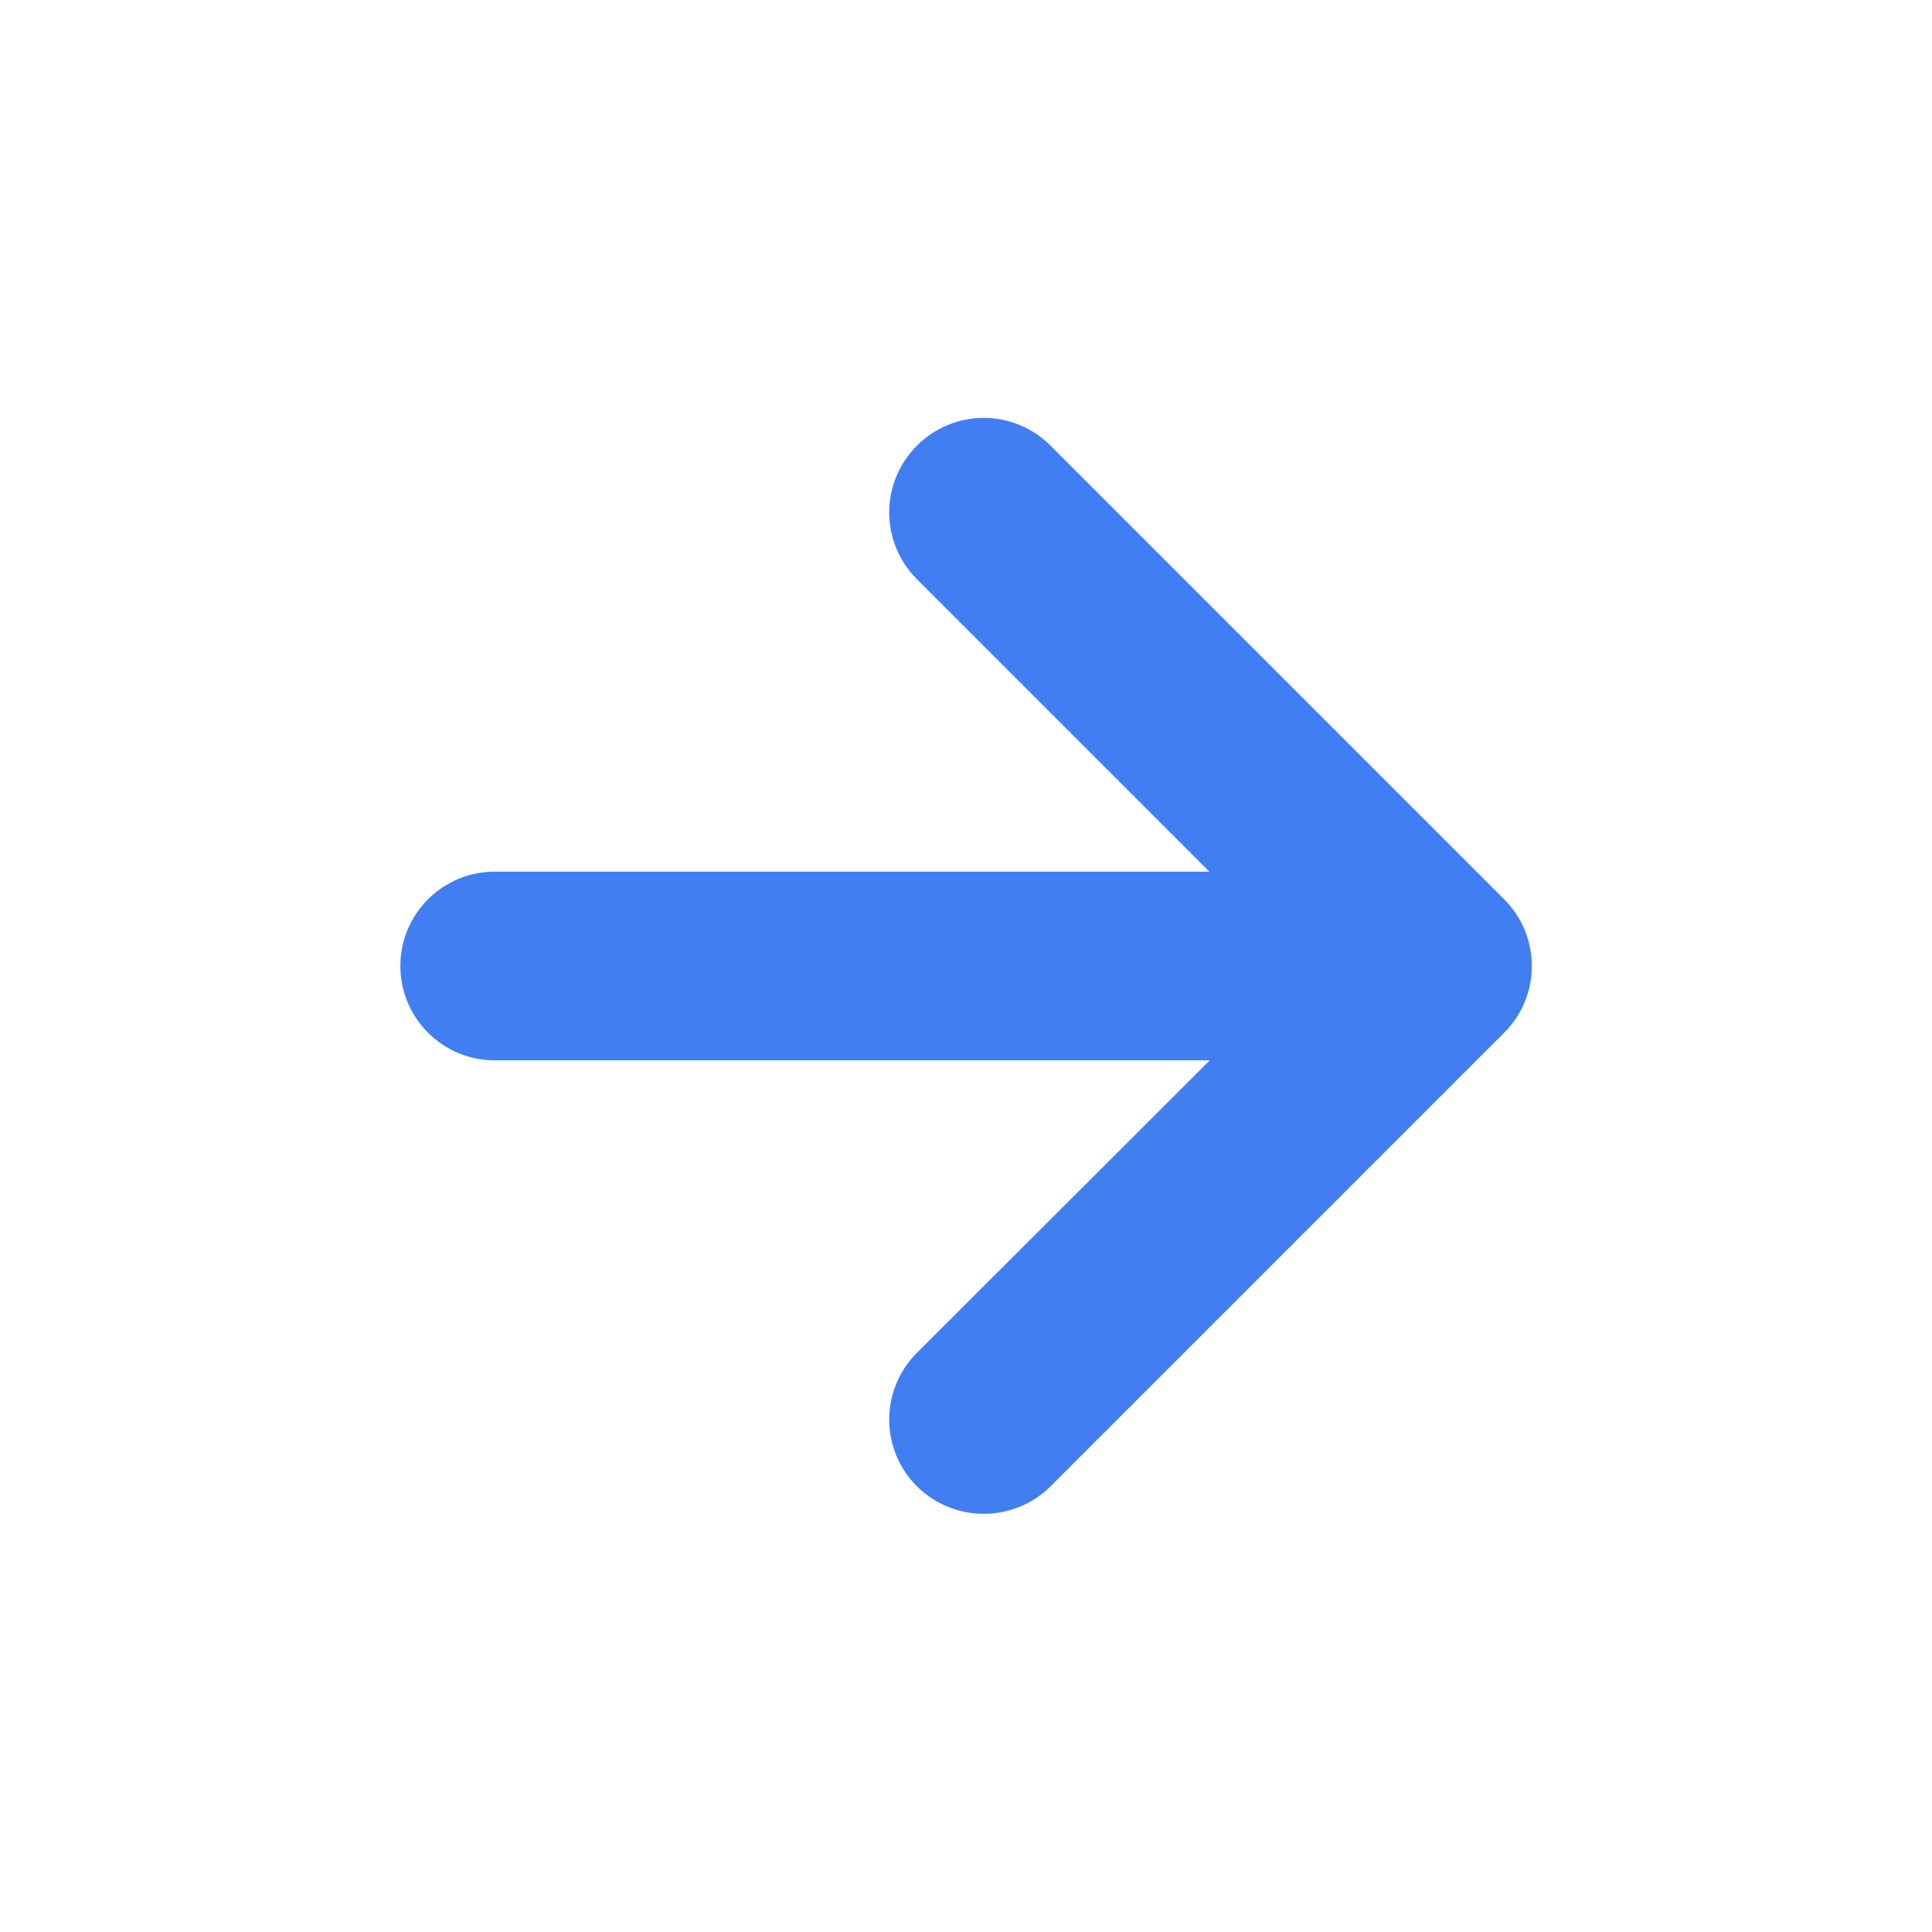 <svg id="Layer_2_00000083797021032855446180000017956928029928362678_" enable-background="new 0 0 512 512" height="300" viewBox="0 0 512 512" width="300" xmlns="http://www.w3.org/2000/svg" version="1.1" xmlns:xlink="http://www.w3.org/1999/xlink" xmlns:svgjs="http://svgjs.dev/svgjs"><g width="100%" height="100%" transform="matrix(1,0,0,1,0,0)"><g id="Icon"><g id="_89"><path d="m278.4 393.9 120.2-120.2c9.8-9.8 9.8-25.6 0-35.4l-120.2-120.2c-9.8-9.8-25.6-9.8-35.4 0-9.8 9.8-9.8 25.6 0 35.4l77.5 77.5h-189.4c-13.8 0-25 11.2-25 25 0 13.8 11.2 25 25 25h189.5l-77.6 77.5c-9.8 9.8-9.8 25.6 0 35.4 9.8 9.7 25.6 9.7 35.4 0z" fill="#407ef2" fill-opacity="1" data-original-color="#64b5f6ff" stroke="none" stroke-opacity="1"/></g></g></g></svg>